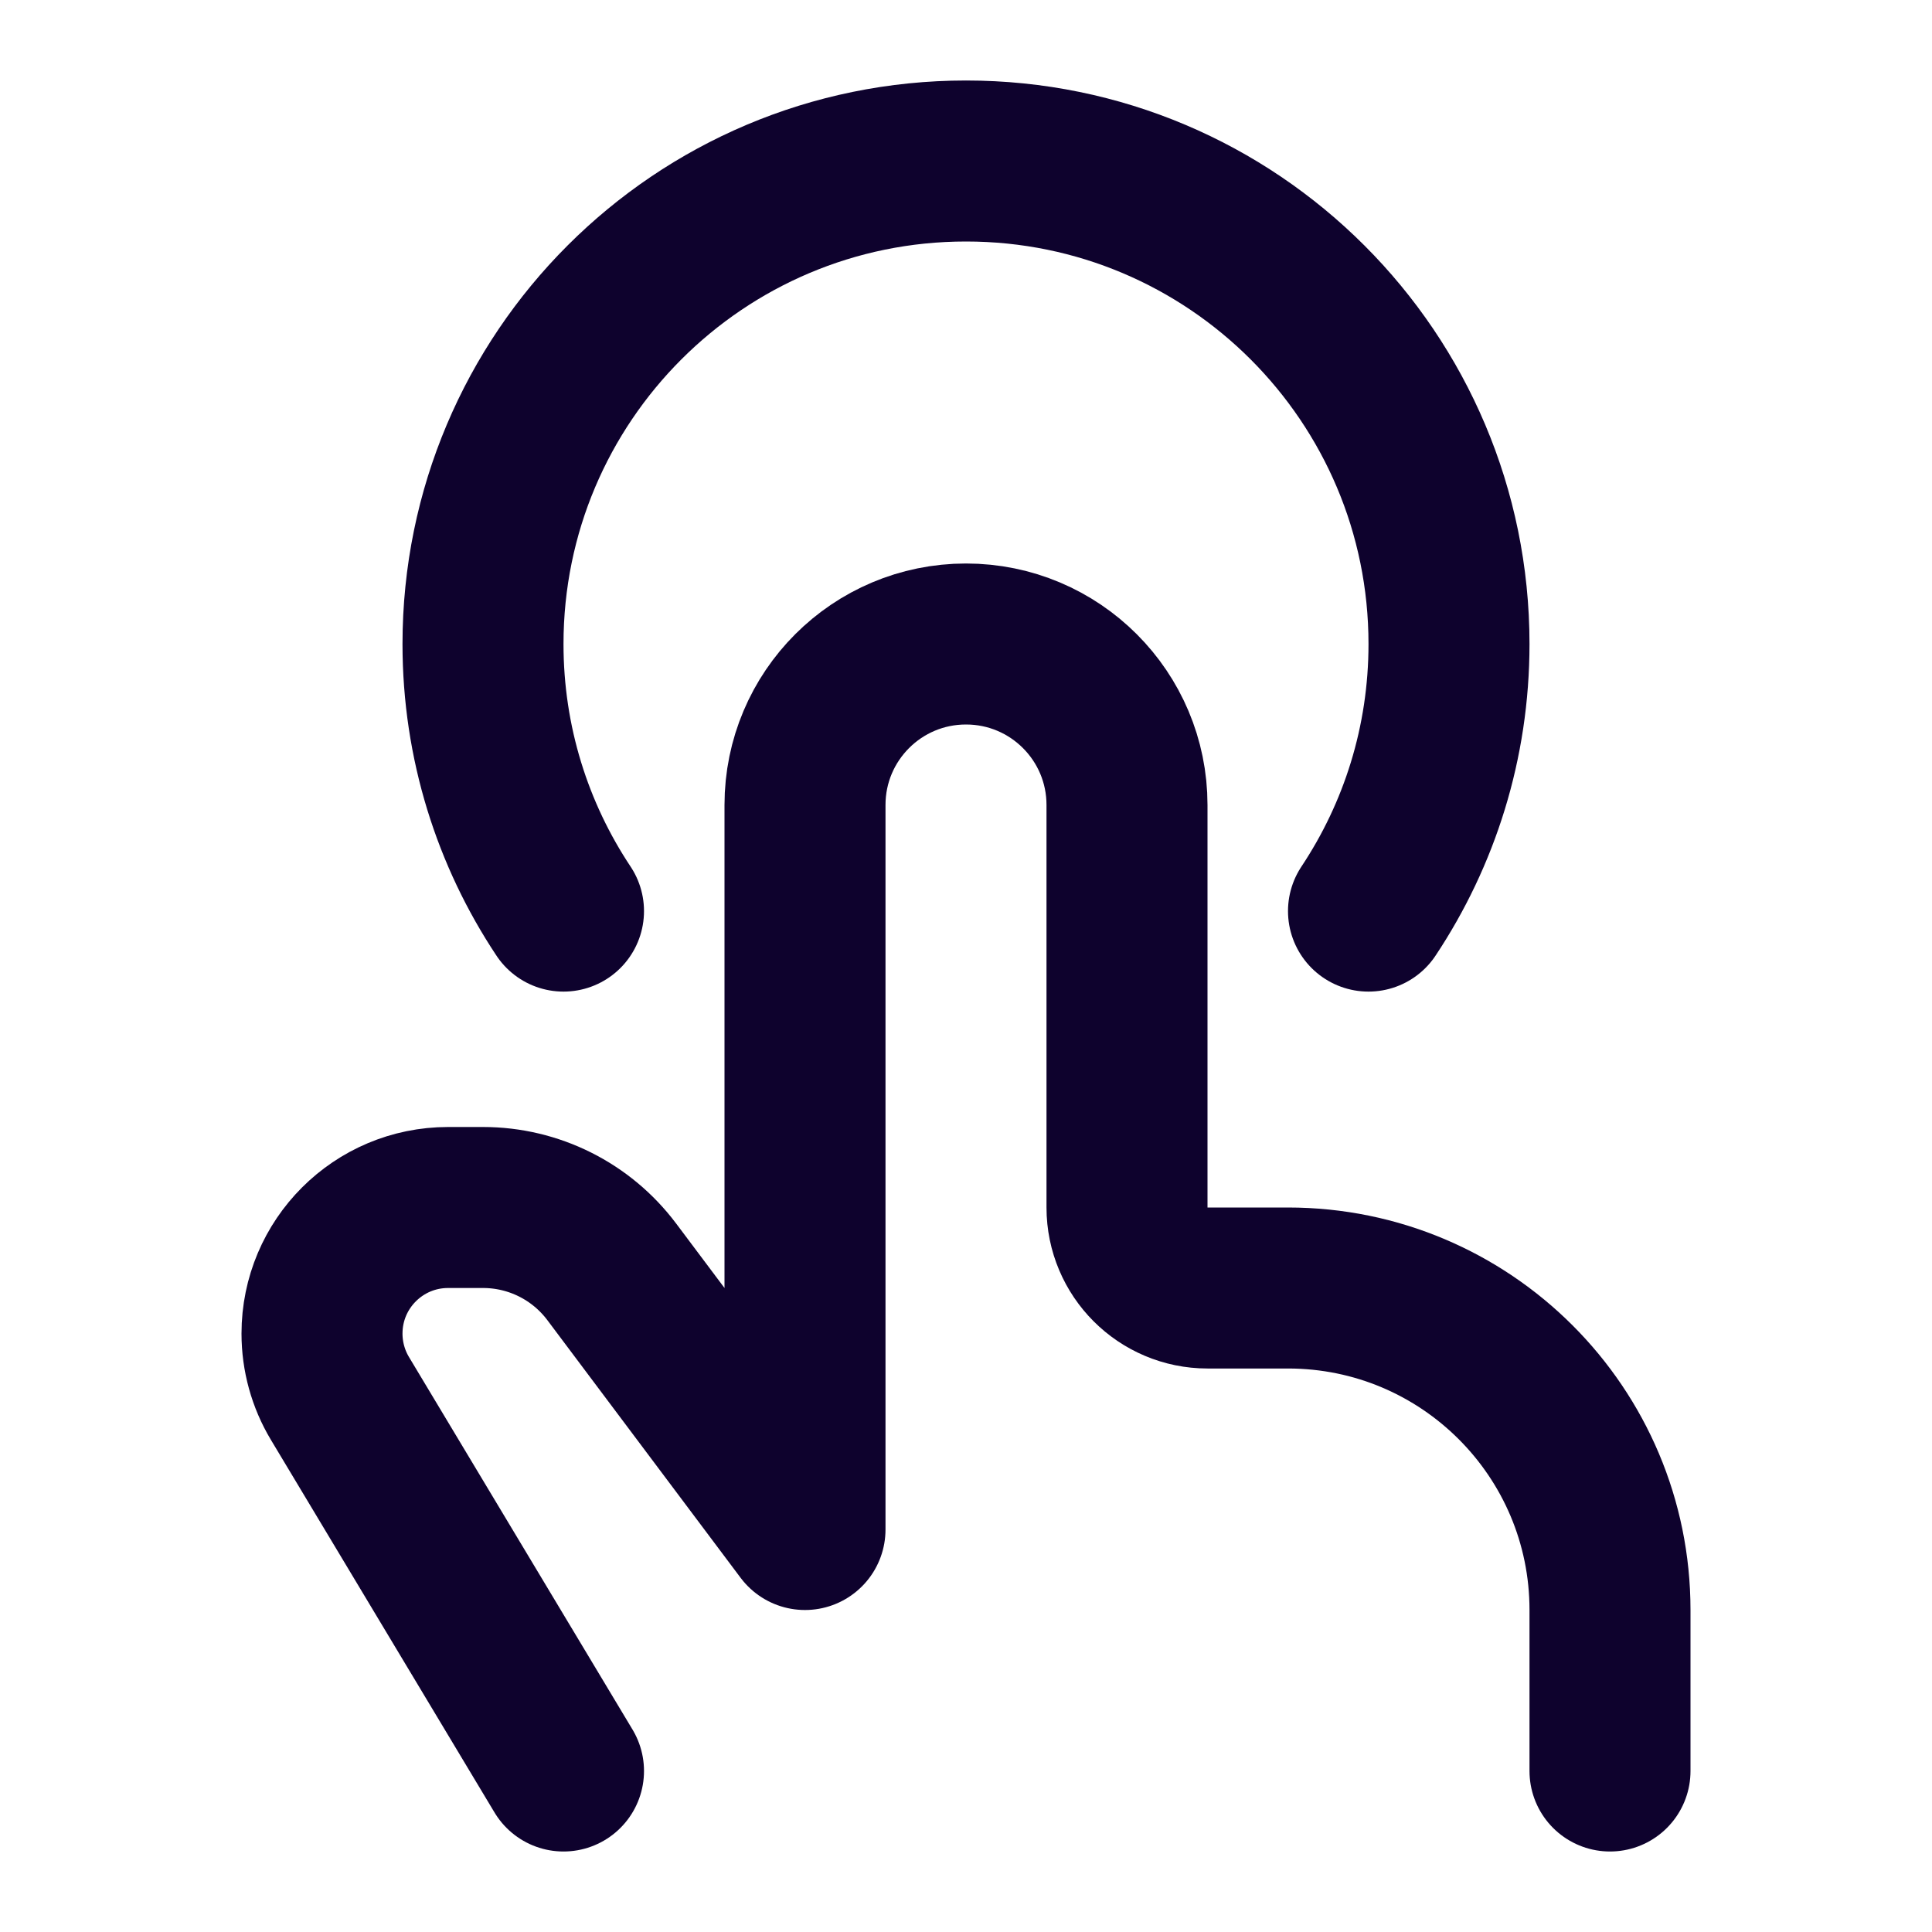 <svg width="24" height="24" viewBox="0 0 24 24" fill="none" xmlns="http://www.w3.org/2000/svg">
<path d="M20 22V20C20 17.791 18.209 16 16 16H15C14.448 16 14 15.552 14 15V10C14 8.895 13.105 8 12 8V8C10.895 8 10 8.895 10 10V19L7.6 15.8C7.222 15.296 6.63 15 6 15H5.566C4.701 15 4 15.701 4 16.566V16.566C4 16.85 4.077 17.129 4.223 17.372L7 22" stroke="#0E022D" stroke-width="2" stroke-linecap="round" stroke-linejoin="round"/>
<path d="M17 11.318C17.632 10.367 18 9.227 18 8C18 4.686 15.314 2 12 2C8.686 2 6 4.686 6 8C6 9.227 6.368 10.367 7 11.318" stroke="#0E022D" stroke-width="2" stroke-linecap="round" stroke-linejoin="round"/>
</svg>

